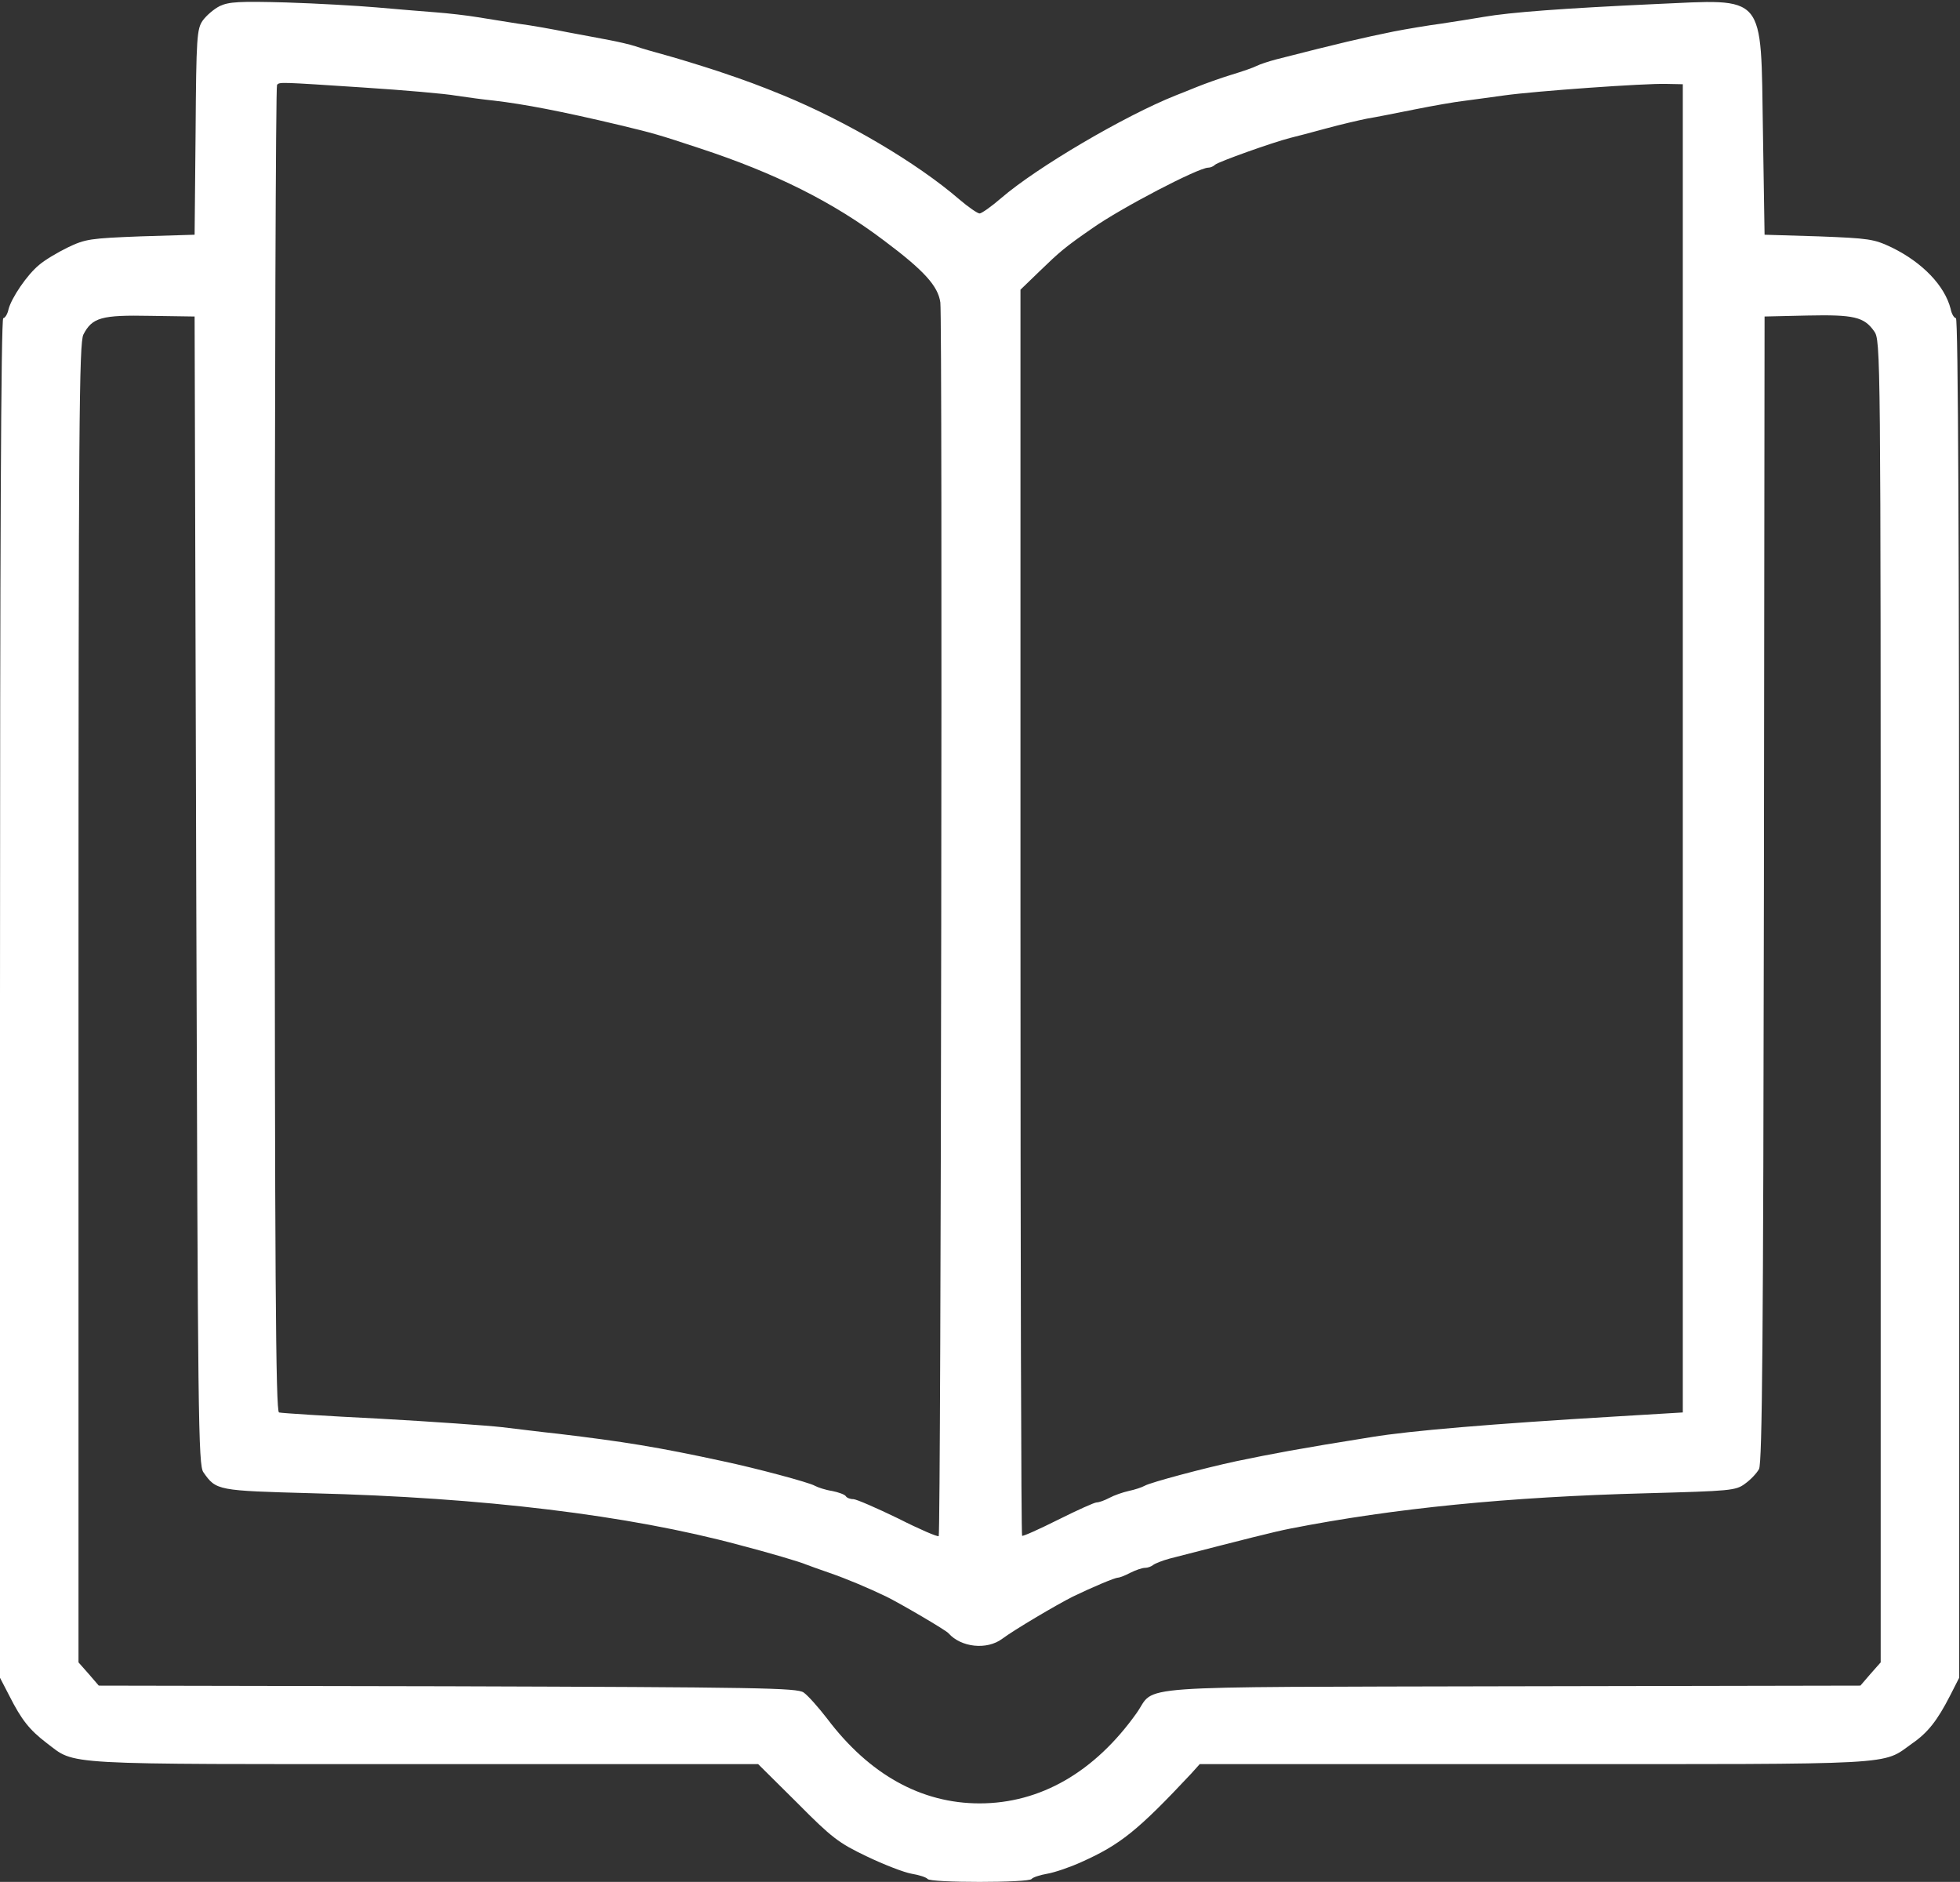 <?xml version="1.0" encoding="UTF-8"?> <svg xmlns="http://www.w3.org/2000/svg" width="799" height="767" viewBox="0 0 799 767" fill="none"><rect x="0" y="0" width="799" height="767" fill="#333333" stroke="none"/> <path d="M89.6 2.467C87.2 3.667 84.133 6.333 82.667 8.333C80.267 11.8 80 14.867 79.733 53.8L79.333 95.667L57.333 96.333C36.8 97.133 34.8 97.4 27.6 100.867C23.467 102.867 18.133 106.067 16 107.933C11.067 111.933 4.667 121.4 3.467 126.067C3.067 128.067 2 129.667 1.333 129.667C0.4 129.667 0 226.467 0 406.733V683.8L3.867 691.267C8.8 701 12 705 18.933 710.333C31.2 719.533 22 719 172.933 719H309.067L324.933 734.733C339.067 749 341.867 751.133 353.333 756.6C360.267 759.933 368.533 763.133 371.6 763.667C374.8 764.2 377.6 765.133 378.133 765.8C379.067 767.4 419.6 767.4 420.533 765.8C421.067 765.133 423.867 764.2 426.933 763.667C430 763.133 436.267 761 440.933 758.867C456.667 751.8 463.733 746.2 485.6 722.867L489.067 719H625.467C776 719 766.933 719.533 779.467 710.6C785.867 706.2 789.733 701.267 794.933 691.133L798.667 683.8V406.733C798.667 226.467 798.267 129.667 797.333 129.667C796.667 129.667 795.6 128.067 795.2 125.933C792.8 116.467 783.733 107 771.2 100.867C763.867 97.4 762 97.133 741.333 96.333L719.333 95.667L718.667 53.667C717.733 -3.533 720.4 -0.333 674.533 1.667C637.2 3.4 615.733 5 604.933 6.867C600.4 7.667 592.533 8.867 587.333 9.667C582.267 10.333 573.467 11.8 568 12.867C555.6 15.4 546.267 17.533 520.267 24.2C517.2 25 513.6 26.2 512.267 26.867C511.067 27.533 506.4 29.133 502 30.467C497.6 31.8 491.333 34.067 488 35.4C484.667 36.733 480.8 38.333 479.333 38.867C458.533 47.133 422.667 68.2 408.133 80.733C404.133 84.2 400.133 87 399.333 87C398.533 87 394.8 84.467 391.067 81.267C373.733 66.333 345.2 49.533 319.333 38.867C309.2 34.733 304.533 33 292.667 29C285.333 26.6 275.733 23.667 271.333 22.467C266.933 21.267 261.333 19.667 259.067 18.867C256.667 18.067 251.867 17 248.4 16.333C244.8 15.667 237.2 14.2 231.333 13.133C225.467 11.933 216.533 10.333 211.333 9.667C206.267 8.867 198.667 7.667 194.667 7C190.667 6.333 182.8 5.4 177.333 5C171.867 4.6 161.067 3.667 153.333 3C145.6 2.333 129.2 1.4 116.667 1C97.467 0.467 93.333 0.733 89.6 2.467ZM148.133 35.667C164.533 36.733 181.6 38.2 186 39C190.4 39.667 197.333 40.6 201.333 41C213.733 42.467 228.533 45.267 252.667 51C266.533 54.333 268.4 54.867 285.333 60.467C316.133 70.6 339.6 82.333 360.4 98.067C376.8 110.333 382.4 116.6 383.333 123.267C384.267 130.067 383.6 625.133 382.667 626.067C382.267 626.467 374.8 623.267 366.133 618.867C357.333 614.6 349.067 611 347.867 611C346.533 611 345.2 610.467 344.8 609.8C344.4 609.133 341.867 608.2 339.2 607.667C336.533 607.267 333.333 606.2 332.133 605.533C329.867 604.2 308.533 598.467 294.667 595.533C268.267 589.8 254.133 587.533 227.333 584.333C220.8 583.667 210.533 582.333 204.667 581.667C198.8 581 176.267 579.4 154.667 578.2C133.067 577.133 114.533 575.933 113.733 575.667C112.4 575.133 112 519.933 112 305.267C112 156.867 112.4 35 112.933 34.6C114 33.4 113.6 33.4 148.133 35.667ZM686 305V575.667L659.333 577.267C607.733 580.333 574.8 583.133 559.333 585.667C529.2 590.467 518.8 592.467 504 595.533C490.933 598.333 468.933 604.2 466.667 605.533C465.467 606.2 462.667 607.133 460.133 607.667C457.733 608.2 454.267 609.4 452.267 610.467C450.267 611.533 448 612.333 447.067 612.333C446.133 612.333 439.067 615.533 431.333 619.4C423.6 623.267 417.067 626.2 416.667 625.933C416.267 625.533 416 511.133 416 371.667V118.067L423.733 110.6C432 102.6 434.133 100.733 445.333 93C457.067 84.733 488.533 68.333 492.533 68.333C493.467 68.333 494.667 67.8 495.333 67.133C496.667 65.933 518.667 58.067 526 56.2C528.267 55.667 534.8 53.933 540.667 52.333C546.533 50.733 554 49 557.333 48.333C560.667 47.8 569.333 46.067 576.667 44.6C584 43.133 593.067 41.533 596.667 41.133C600.4 40.6 607.867 39.667 613.333 38.867C625.867 37.133 670.4 33.933 679.333 34.2L686 34.333V305ZM80 363C80.667 578.067 80.8 597.267 82.933 600.067C88.133 607.533 88.667 607.533 127.333 608.6C197.067 610.333 256.267 617.533 301.333 629.667C313.6 632.867 326.267 636.6 328.667 637.667C330.133 638.2 334.4 639.8 338 641C345.333 643.533 354.133 647.267 361.333 650.733C366.8 653.4 385.733 664.467 386.667 665.667C391.733 671.4 402.267 672.6 408.533 667.933C413.333 664.333 430.667 654.067 437.333 650.733C445.6 646.733 454.533 643 455.733 643C456.4 643 458.8 642.067 460.8 641C462.933 639.933 465.6 639 466.8 639C467.867 639 469.333 638.467 470.133 637.8C470.8 637.267 473.733 636.067 476.667 635.267C507.733 627.267 519.2 624.333 526 623C568.133 614.733 614.933 610.067 671.333 608.6C705.333 607.667 707.6 607.533 711.333 604.733C713.6 603.133 716.133 600.467 717.067 598.733C718.4 596.333 718.8 543.667 719.067 362.333L719.333 129L736.667 128.6C755.733 128.2 759.867 129.133 764 135C766.667 138.733 766.667 142.067 766.667 408.2V677.533L762.533 682.2L758.4 687L616.267 687.267C456.4 687.667 471.6 686.6 463.333 698.2C446.267 722.2 424.133 735 399.333 735C375.6 735 354.4 723.267 337.2 700.467C333.6 695.8 329.333 691 327.6 689.8C324.933 687.933 309.733 687.667 182.4 687.267L40.267 687L36.133 682.2L32 677.533V408.867C32 171.667 32.267 139.8 34 136.333C37.6 129.4 41.333 128.333 61.333 128.733L79.333 129L80 363Z" fill="white"></path> </svg> 